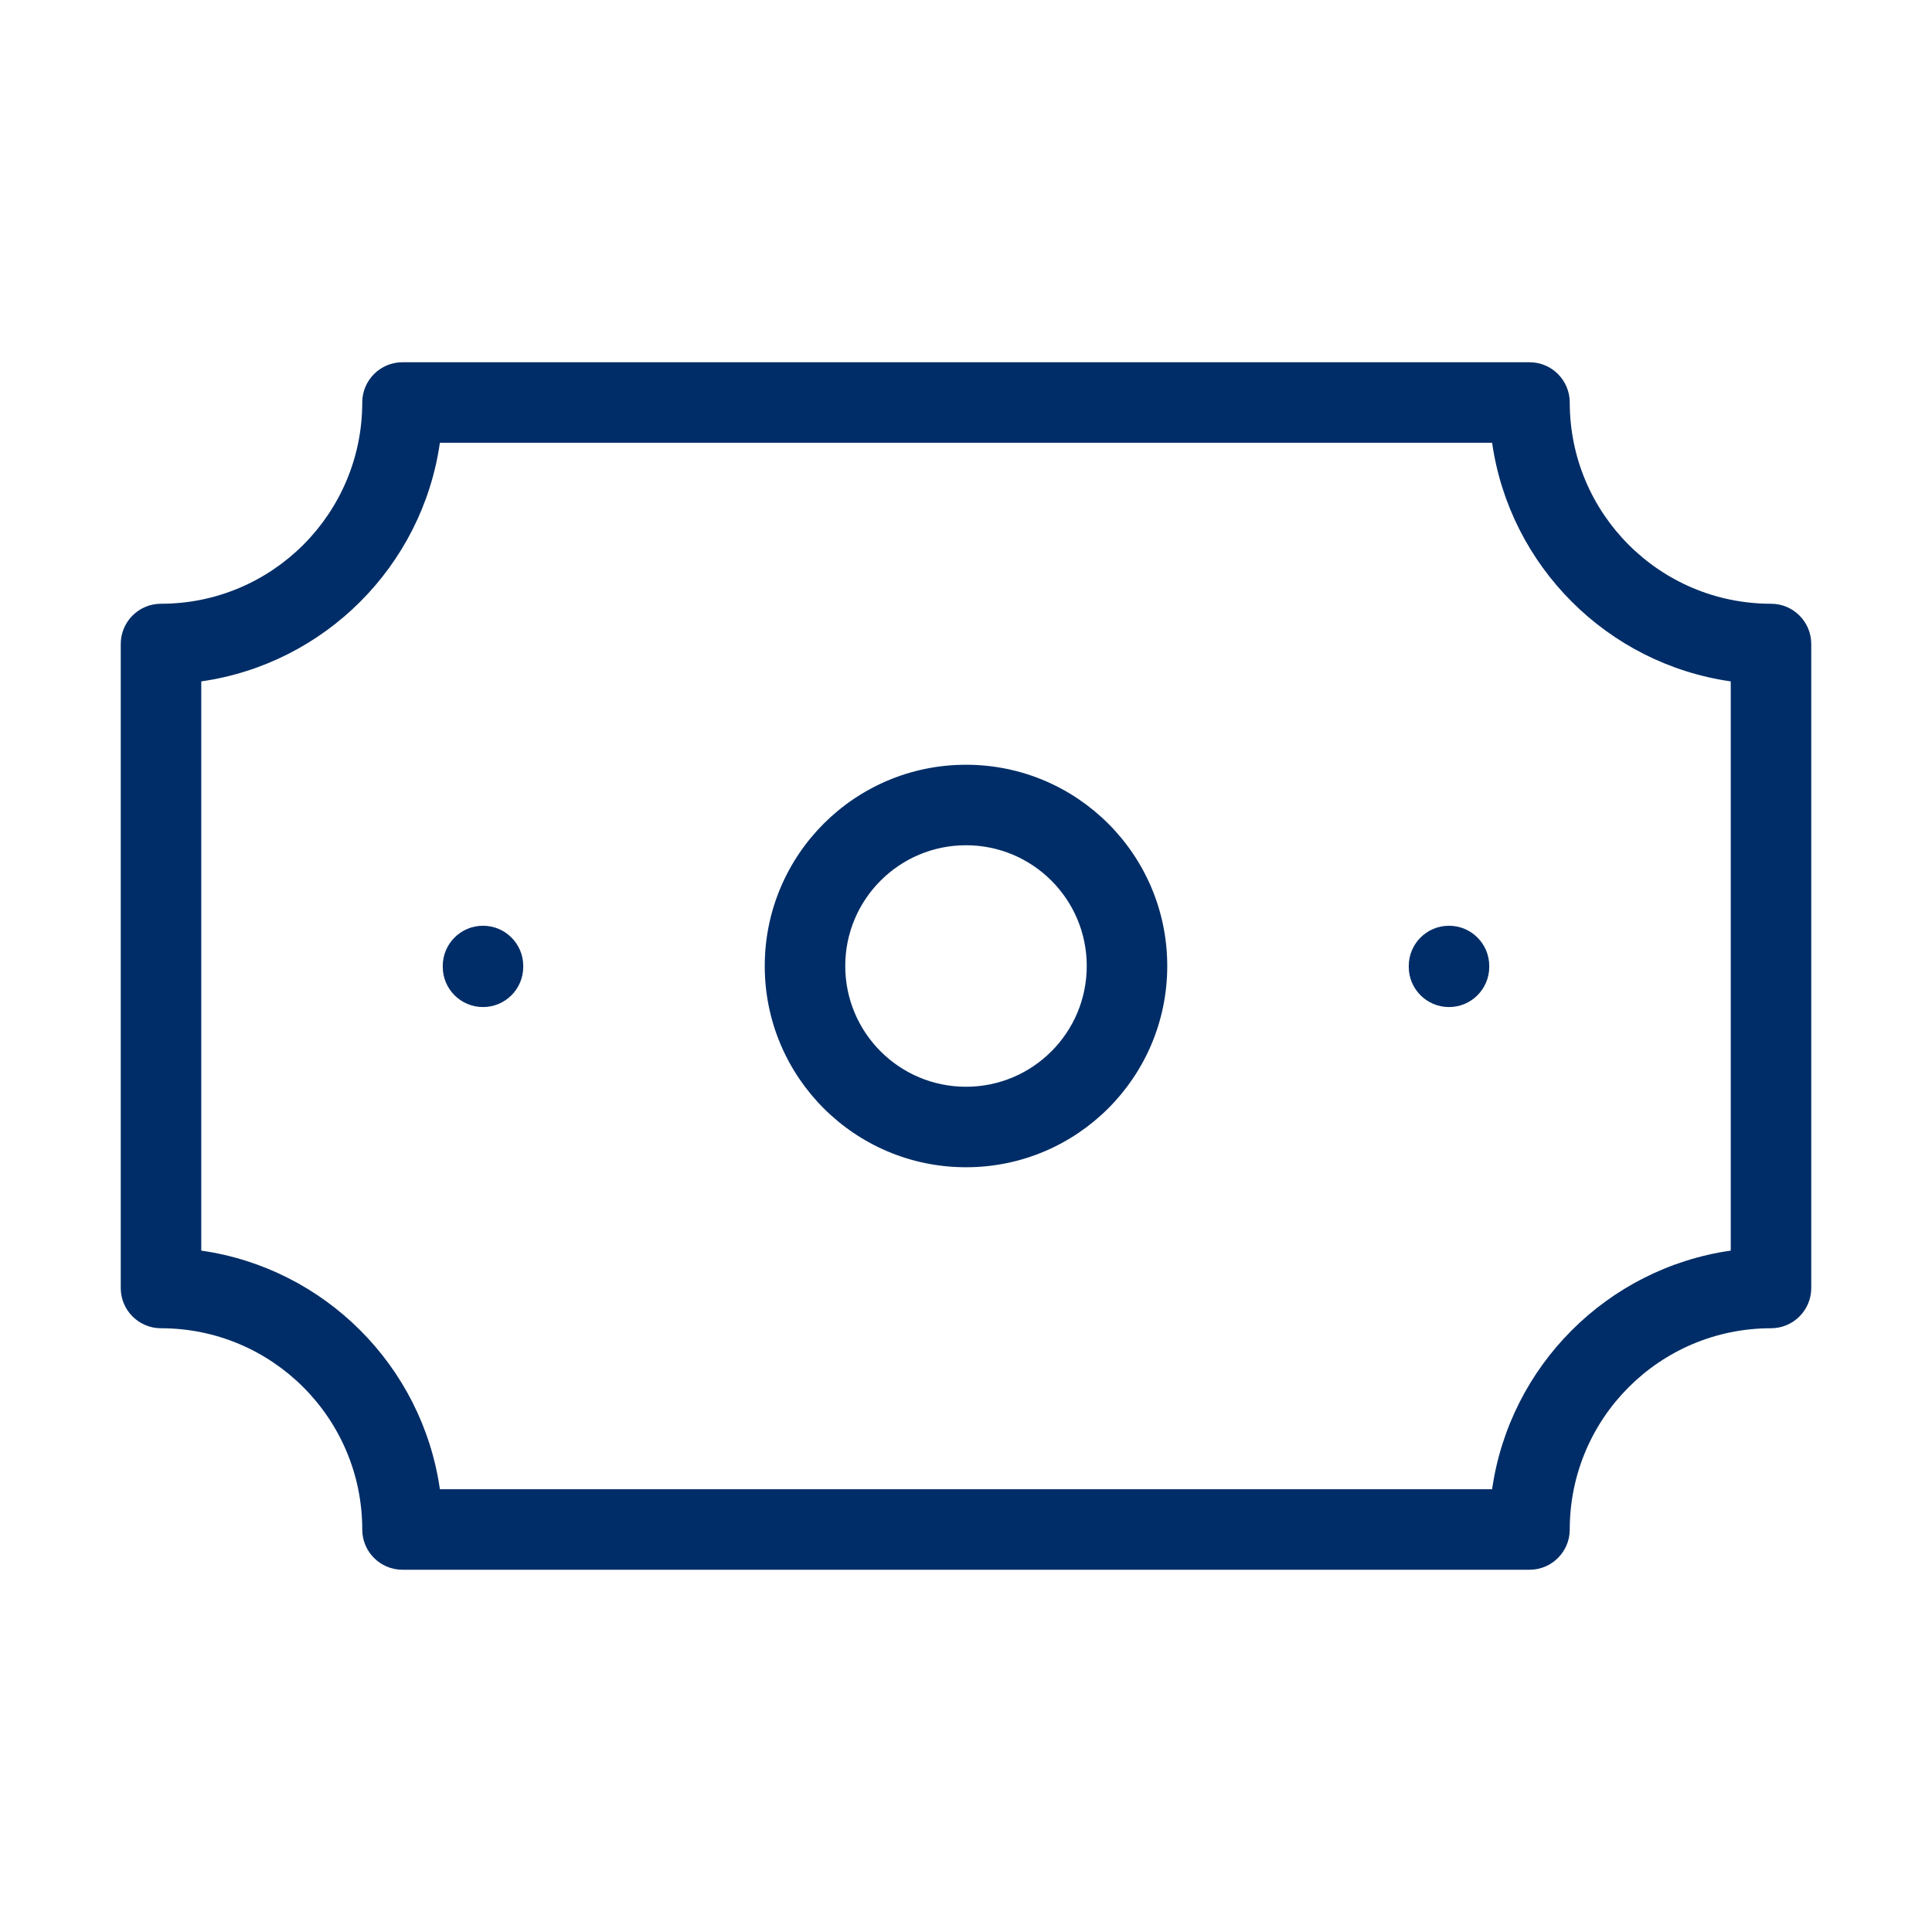 <svg width="96" height="96" viewBox="0 0 96 96" fill="none" xmlns="http://www.w3.org/2000/svg">
<path fill-rule="evenodd" clip-rule="evenodd" d="M48 58C42.477 58 38 53.523 38 48C38 42.477 42.477 38 48 38C53.523 38 58 42.477 58 48C58 53.523 53.523 58 48 58ZM48 54C51.314 54 54 51.314 54 48C54 44.686 51.314 42 48 42C44.686 42 42 44.686 42 48C42 51.314 44.686 54 48 54ZM22 48C22 46.895 22.895 46 24 46C25.105 46 26 46.895 26 48V48.04C26 49.145 25.105 50.04 24 50.04C22.895 50.04 22 49.145 22 48.04V48ZM70 48C70 46.895 70.895 46 72 46C73.105 46 74 46.895 74 48V48.04C74 49.145 73.105 50.04 72 50.04C70.895 50.04 70 49.145 70 48.04V48ZM8 66C6.895 66 6 65.105 6 64V32C6 30.895 6.895 30 8 30C13.523 30 18 25.523 18 20C18 18.895 18.895 18 20 18H76C77.105 18 78 18.895 78 20C78 25.523 82.477 30 88 30C89.105 30 90 30.895 90 32V64C90 65.105 89.105 66 88 66C82.477 66 78 70.477 78 76C78 77.105 77.105 78 76 78H20C18.895 78 18 77.105 18 76C18 70.477 13.523 66 8 66ZM21.858 74H74.142C75.019 67.869 79.869 63.019 86 62.142V33.858C79.869 32.981 75.019 28.131 74.142 22H21.858C20.981 28.131 16.131 32.981 10 33.858V62.142C16.131 63.019 20.981 67.869 21.858 74Z" fill="#002D67"/>
</svg>
